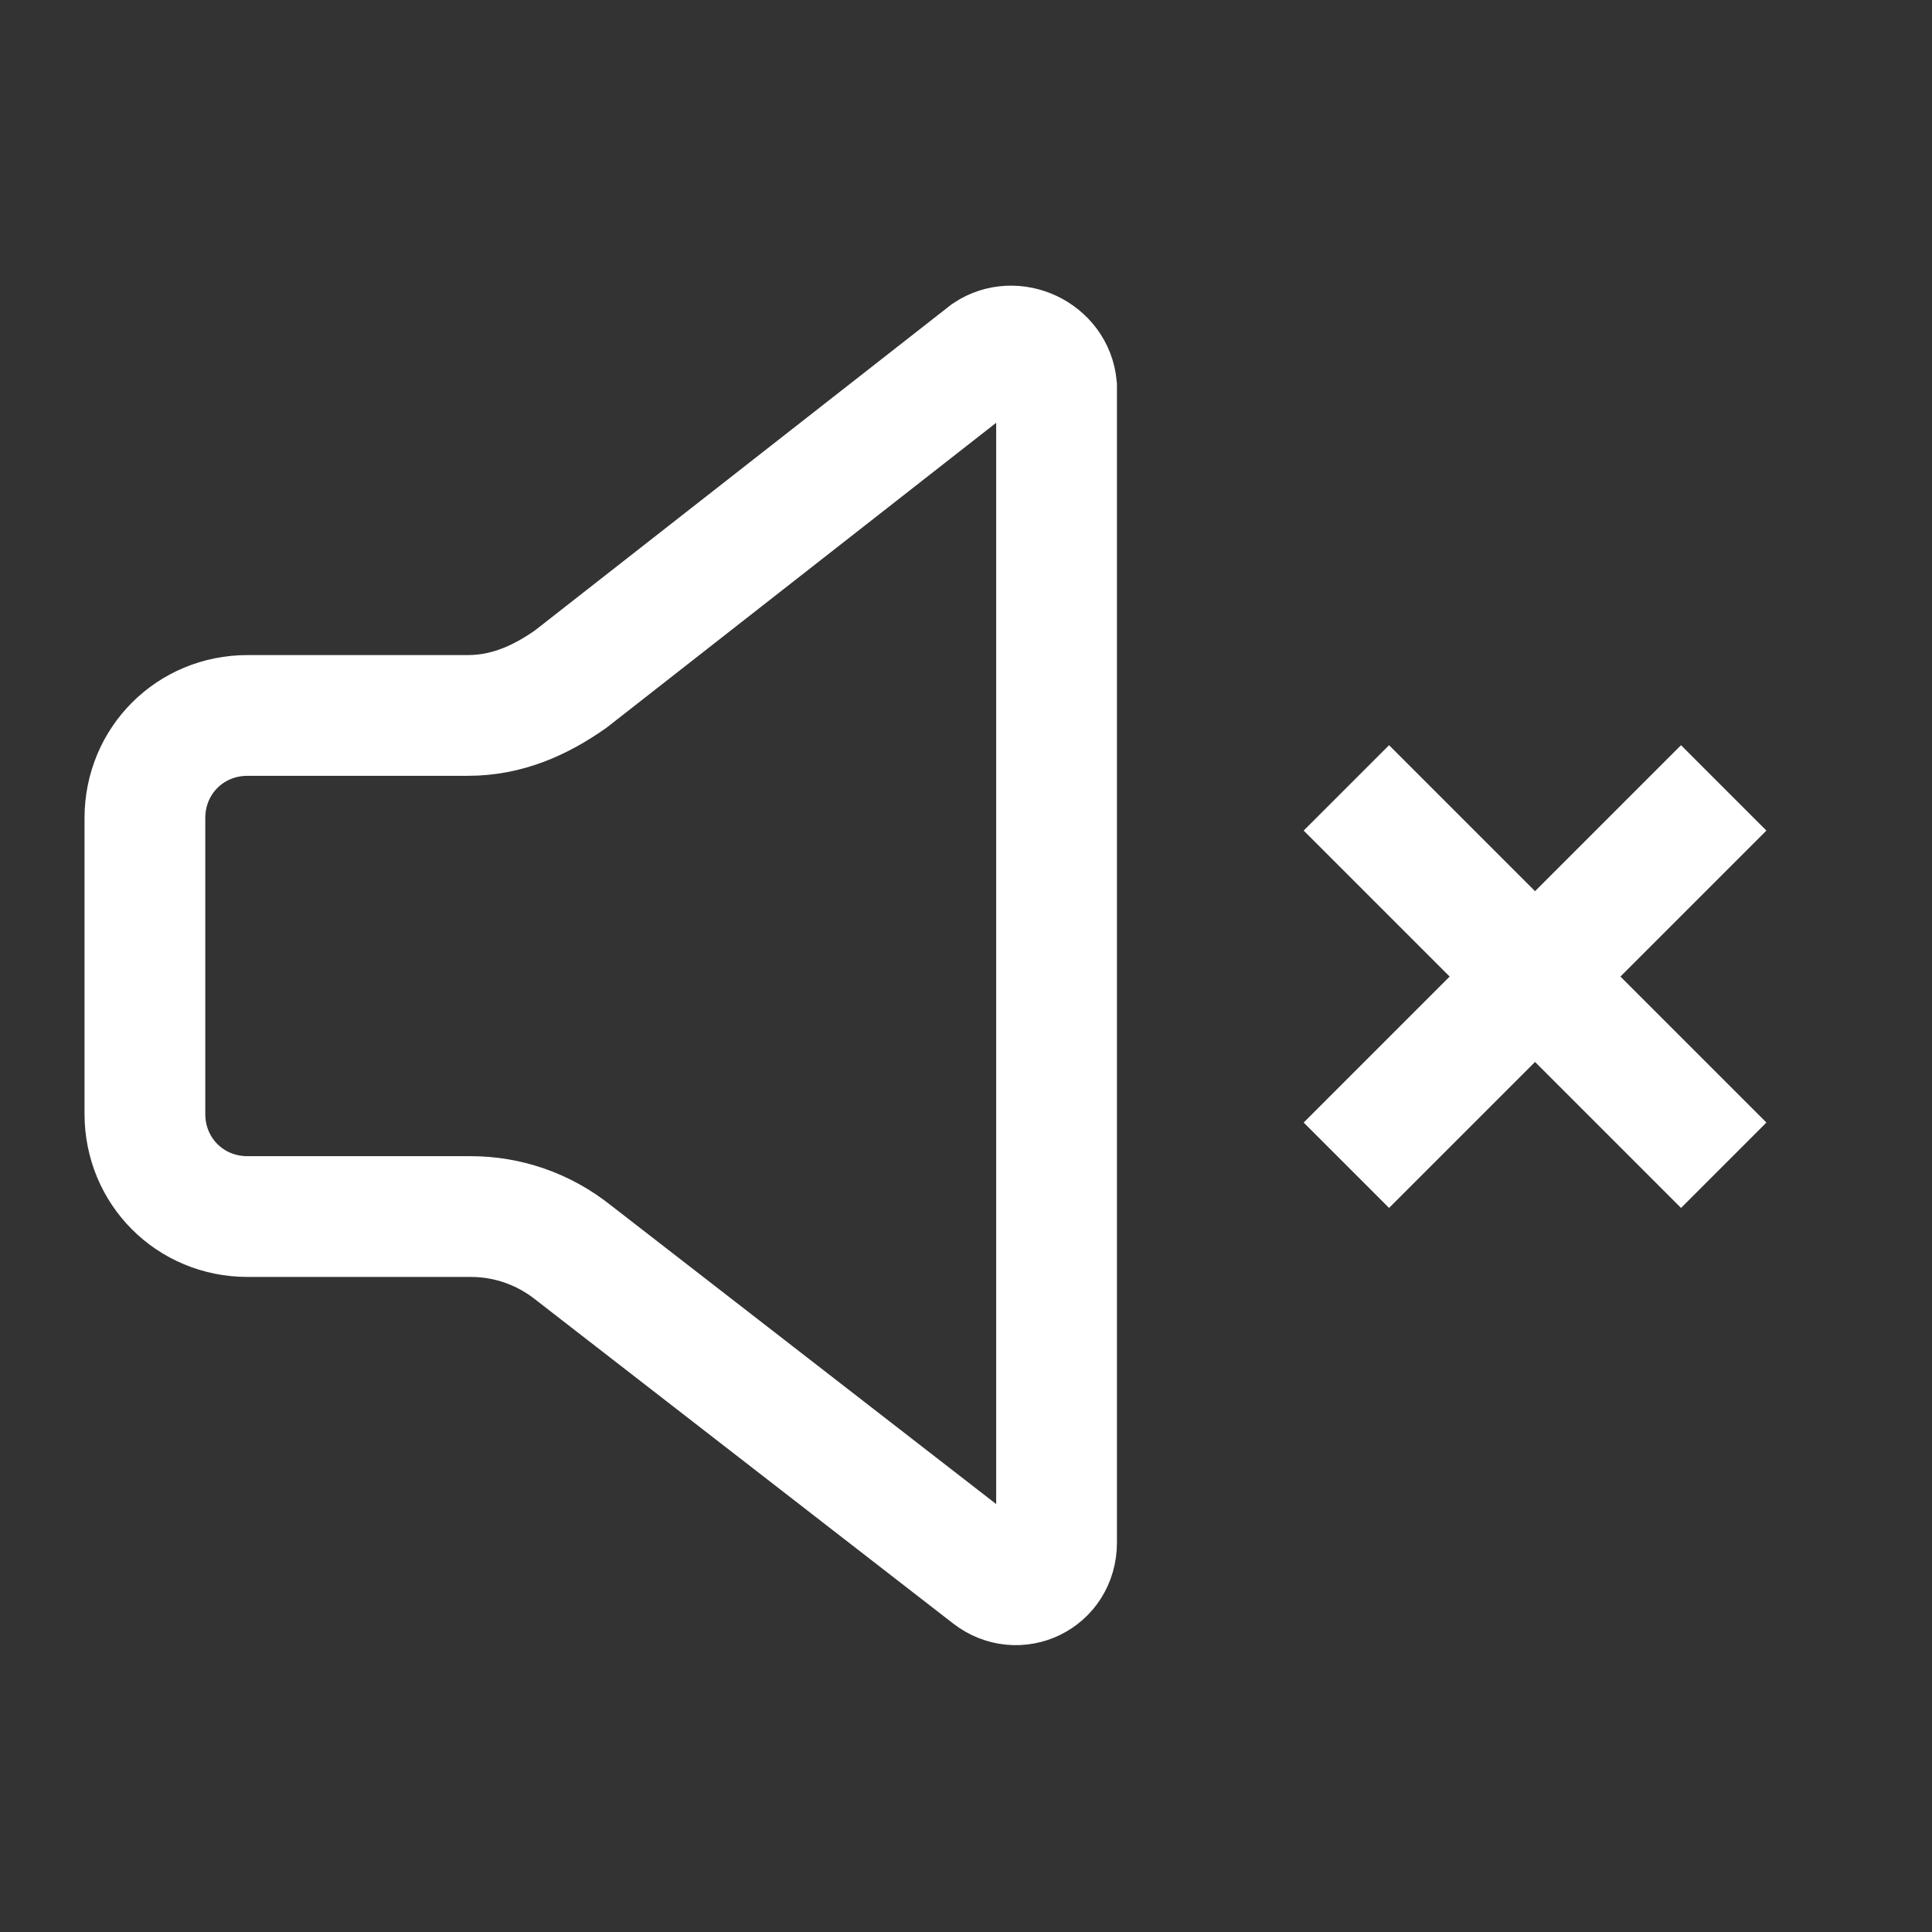 <?xml version="1.0" encoding="utf-8"?>
<!-- Generator: Adobe Illustrator 25.3.1, SVG Export Plug-In . SVG Version: 6.00 Build 0)  -->
<svg version="1.1" id="Ebene_1" xmlns="http://www.w3.org/2000/svg" xmlns:xlink="http://www.w3.org/1999/xlink" x="0px" y="0px"
	 viewBox="0 0 64 64" style="enable-background:new 0 0 64 64;" xml:space="preserve">
<rect x="0" y="0" width="64" height="64" fill="#333333" stroke="none"/>
<style type="text/css">
	.st0{fill:none;stroke:#FFFFFF;stroke-width:4;stroke-miterlimit:10;}
</style>
<path class="st0" d="M32.7,11.7L18.9,22.5c-1,0.7-2.1,1.2-3.4,1.2H8.2c-1.9,0-3.4,1.5-3.4,3.4v9.8c0,1.9,1.5,3.4,3.4,3.4h7.4
	c1.2,0,2.4,0.4,3.4,1.2l13.8,10.7c0.9,0.7,2.2,0.1,2.2-1.1V12.8C34.9,11.7,33.6,11.1,32.7,11.7z"/>
<line class="st0" x1="44.6" y1="26.1" x2="57.1" y2="38.6"/>
<line class="st0" x1="44.6" y1="38.6" x2="57.1" y2="26.1"/>
</svg>
